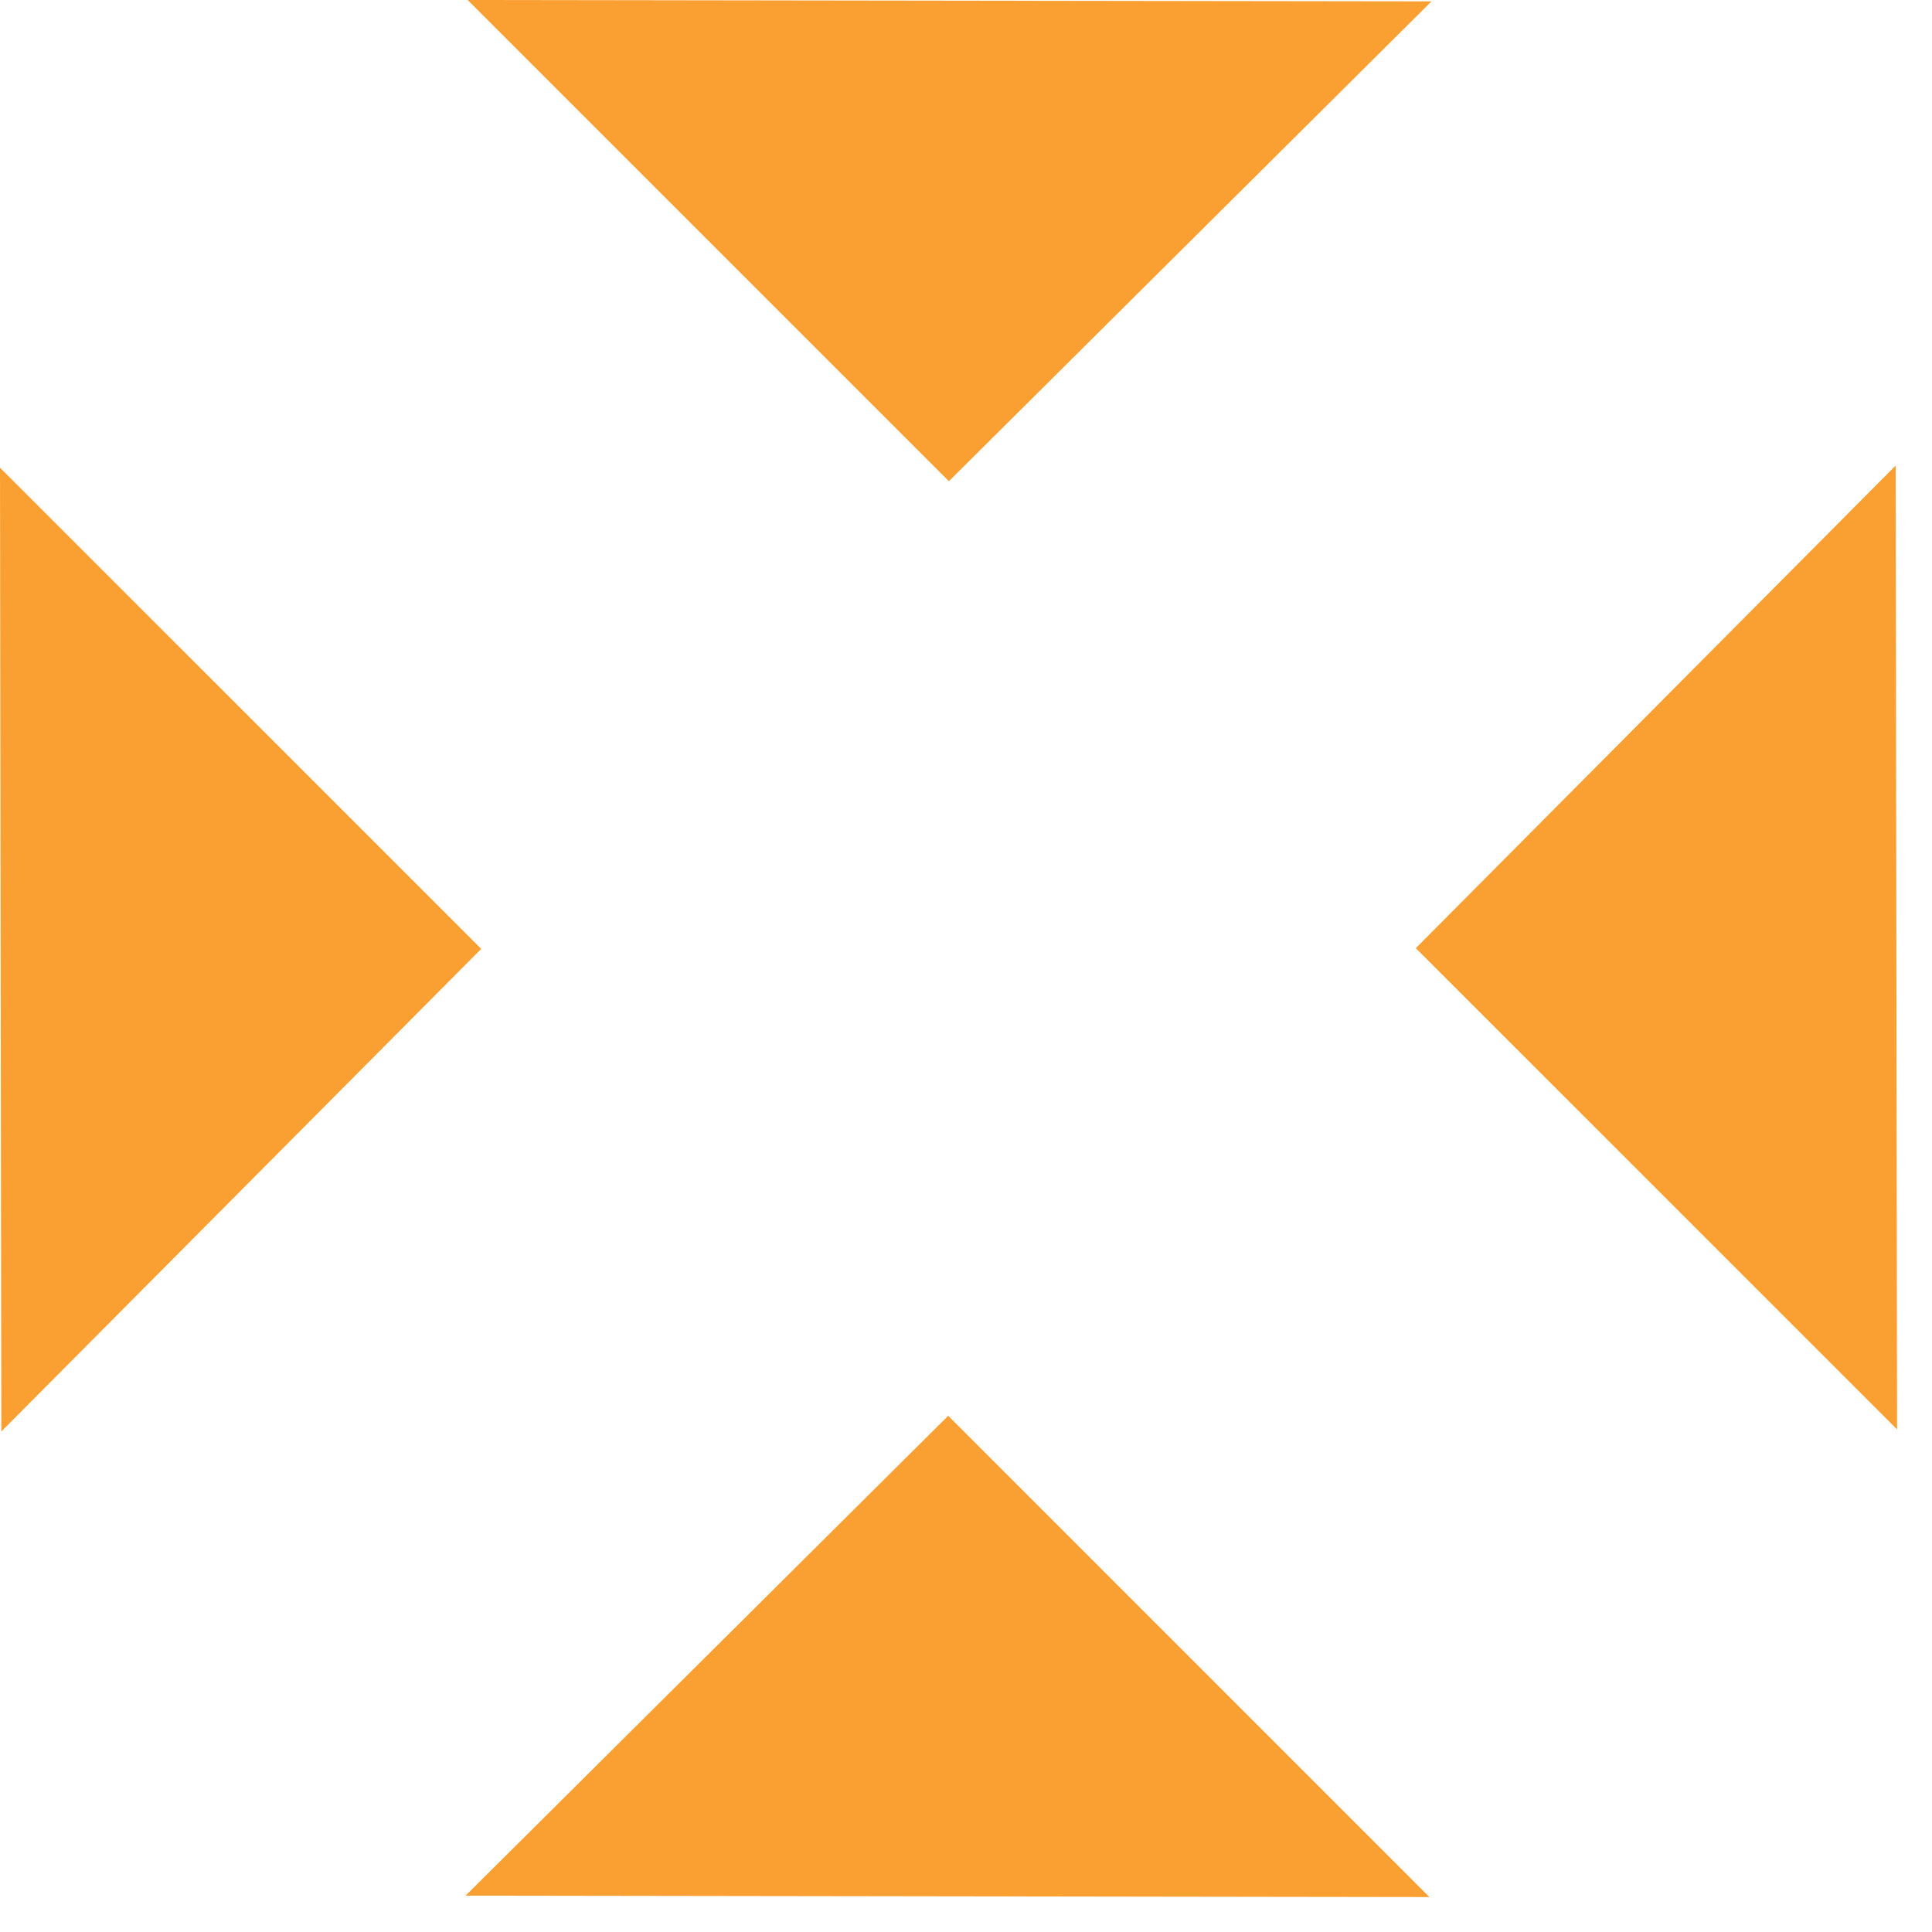 <svg width="37" height="37" viewBox="0 0 37 37" fill="none" xmlns="http://www.w3.org/2000/svg">
<path d="M8.916 36.304L27.375 36.331L18.159 27.114L8.916 36.304Z" fill="#FAA032"/>
<path d="M36.331 27.375L36.304 8.916L27.114 18.159L36.331 27.375Z" fill="#FAA032"/>
<path d="M27.415 0.026L8.956 0L18.172 9.216L27.415 0.026Z" fill="#FAA032"/>
<path d="M0 8.956L0.025 27.415L9.216 18.172L0 8.956Z" fill="#FAA032"/>
</svg>
